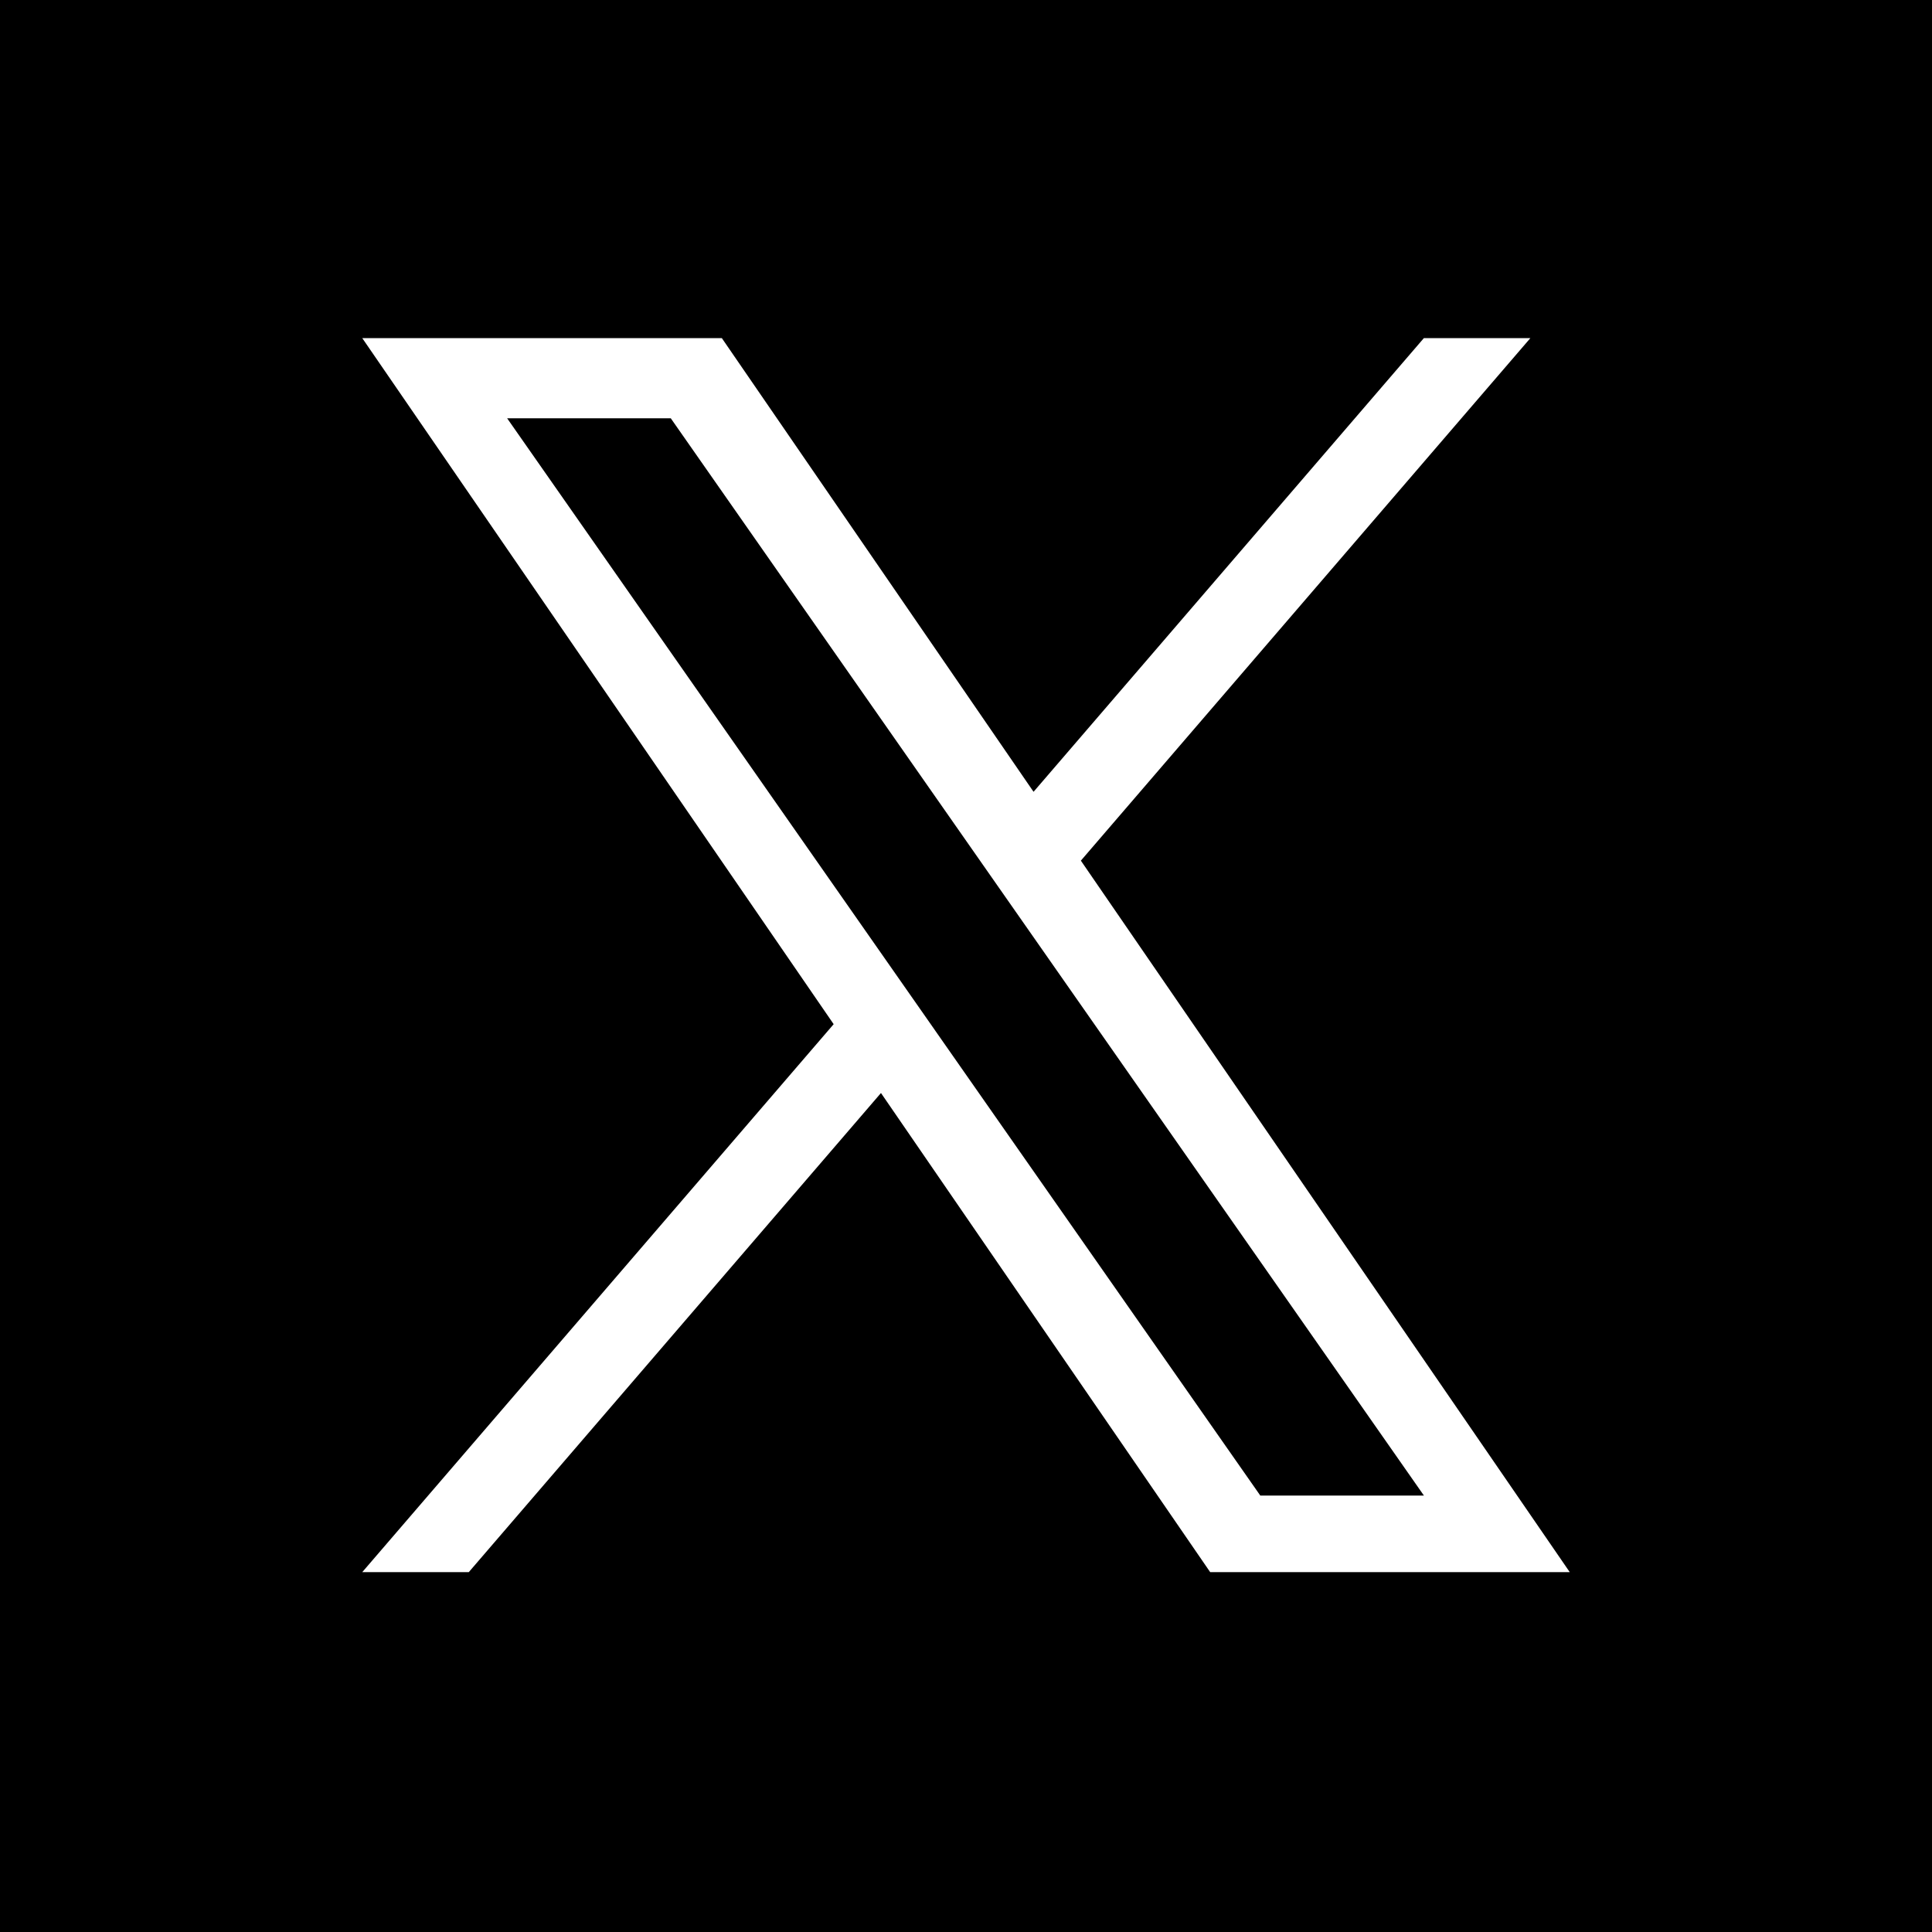 <svg width="80" height="80" viewBox="0 0 80 80" fill="none" xmlns="http://www.w3.org/2000/svg">
<rect width="80" height="80" fill="black"/>
<path d="M44.757 35.637L63.37 14H58.96L42.797 32.787L29.889 14H15L34.52 42.409L15 65.099H19.411L36.479 45.259L50.111 65.099H65L44.756 35.637H44.757ZM38.715 42.66L36.737 39.831L21 17.321H27.776L40.475 35.487L42.453 38.316L58.962 61.929H52.187L38.715 42.661V42.66Z" fill="white"/>
</svg>
